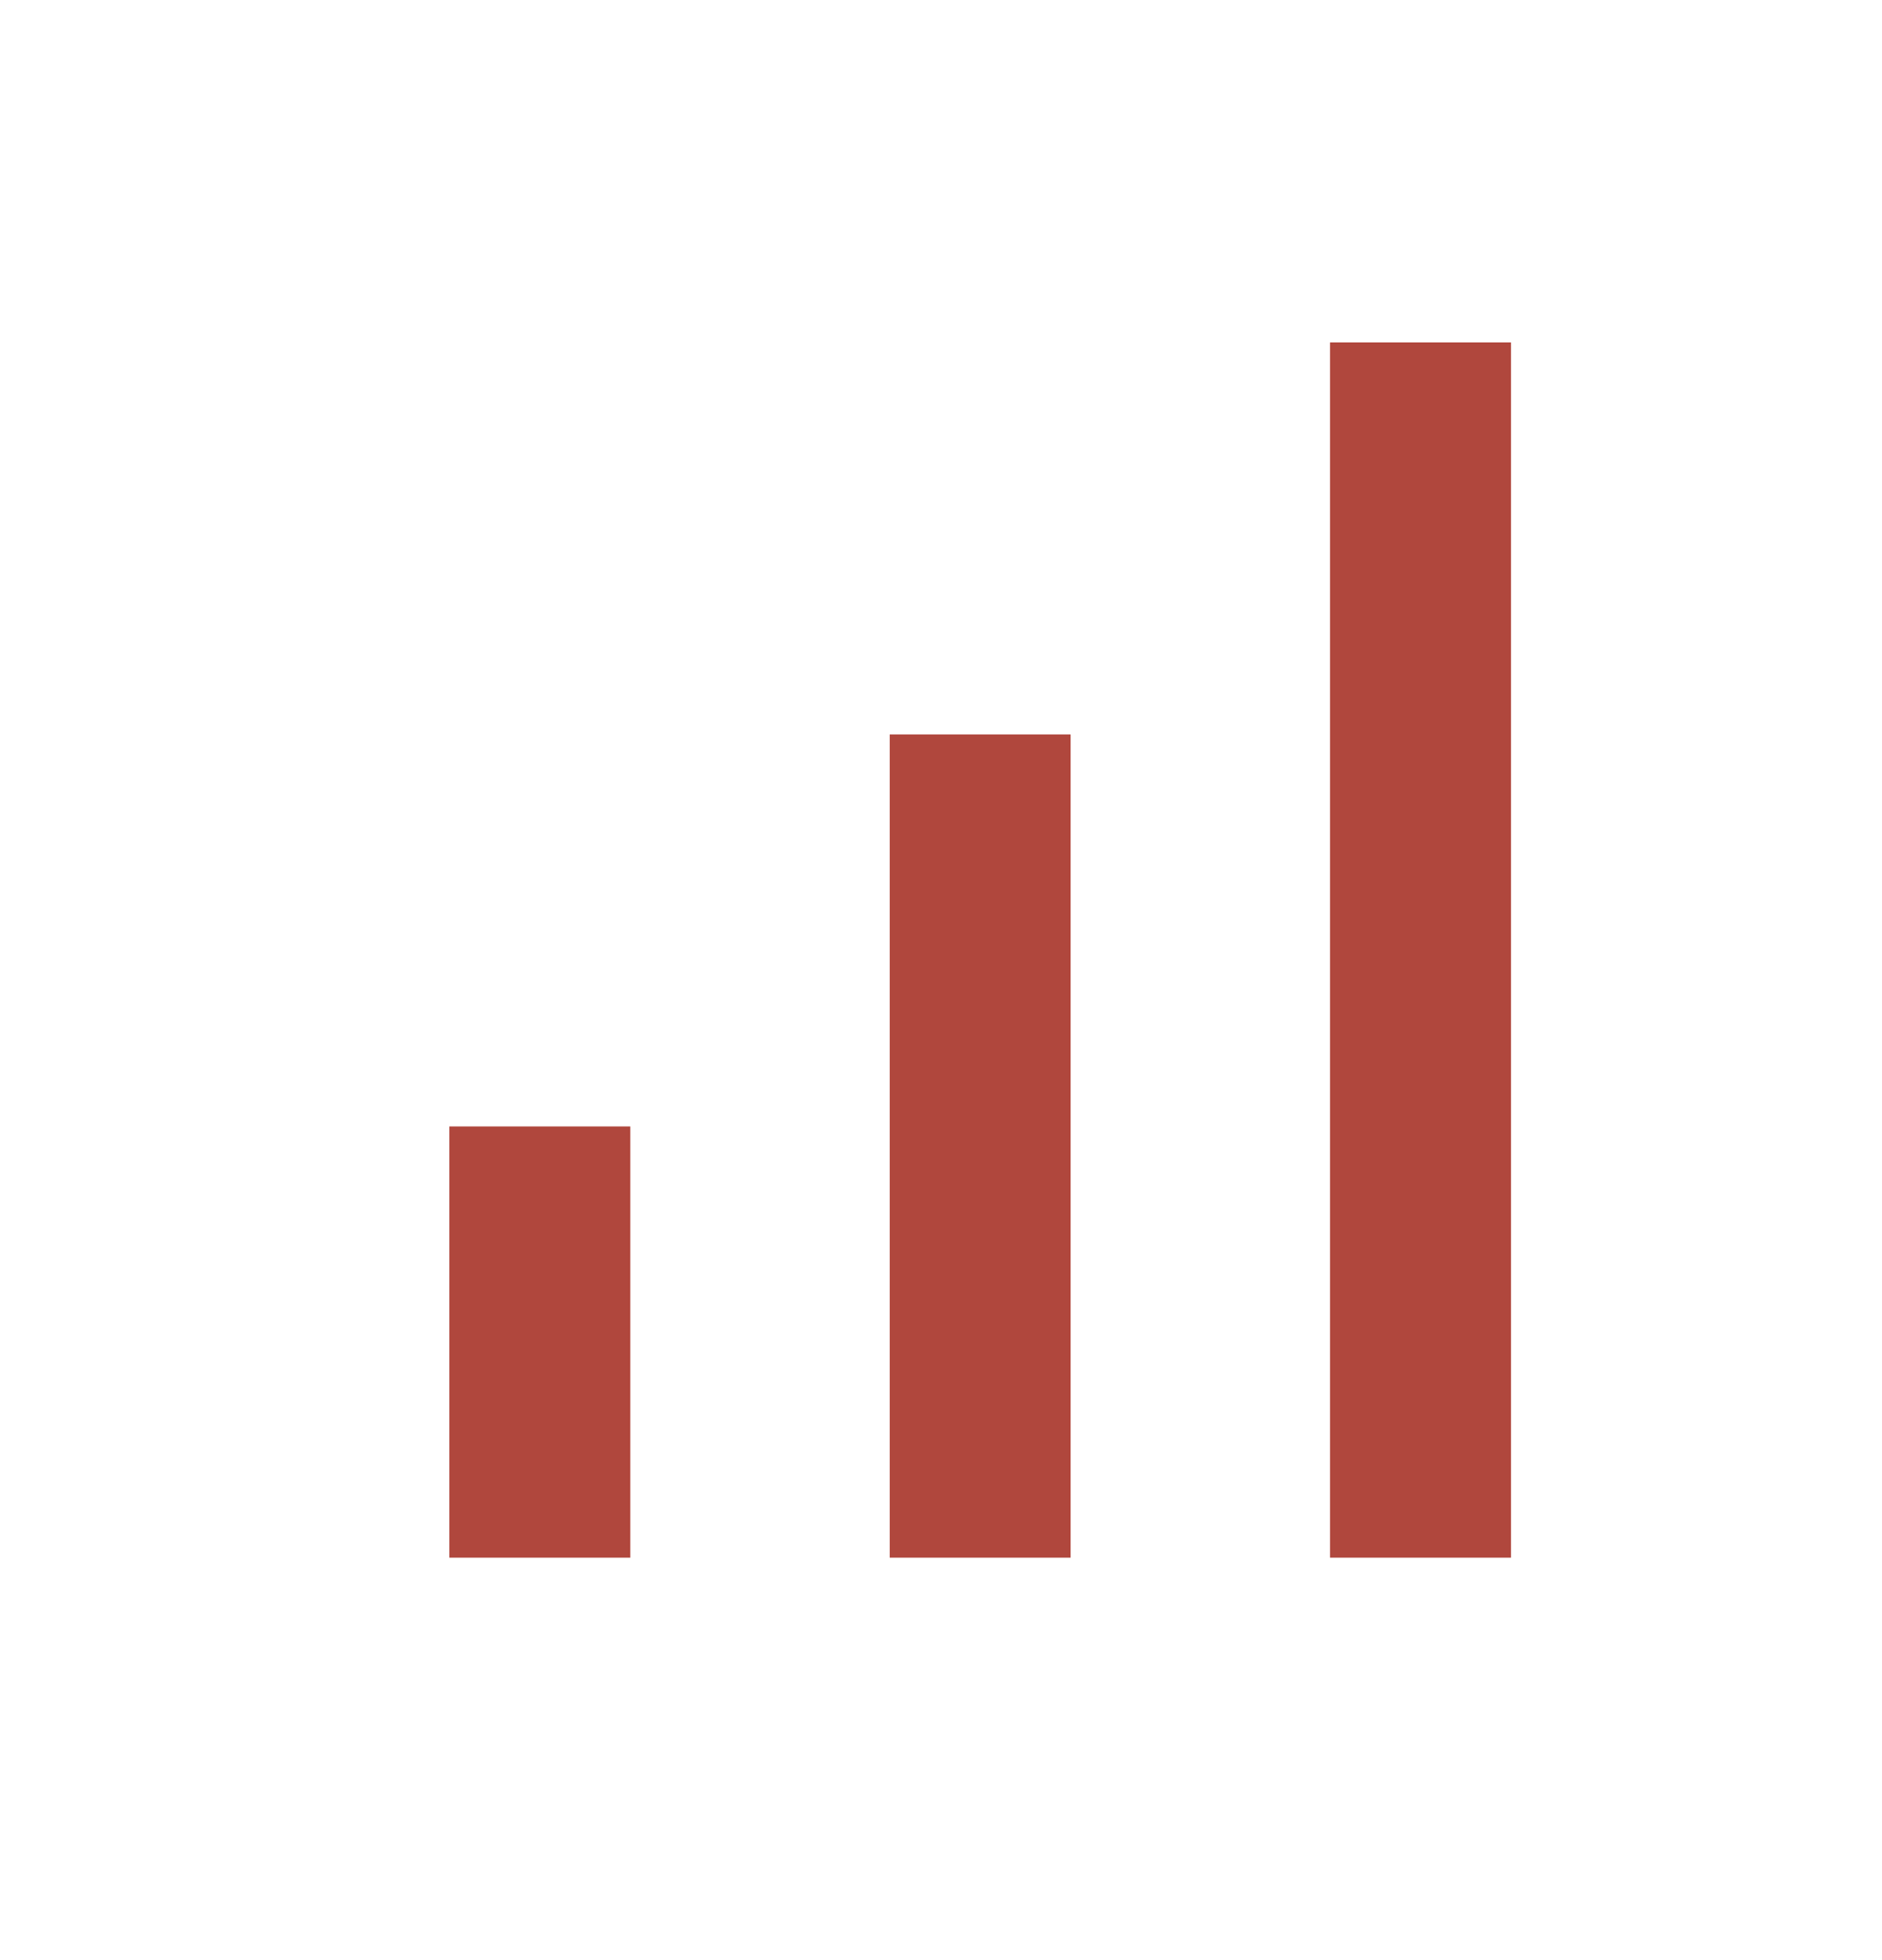 <svg width="24" height="25" viewBox="0 0 24 25" fill="none" xmlns="http://www.w3.org/2000/svg">
<mask id="mask0_2106_11788" style="mask-type:alpha" maskUnits="userSpaceOnUse" x="0" y="0" width="24" height="25">
<rect y="0.5" width="24" height="24" fill="#D9D9D9"/>
</mask>
<g mask="url(#mask0_2106_11788)">
<path d="M5.73 19.867V14.367H8.038V19.867H5.73ZM11.346 19.867V9.367H13.653V19.867H11.346ZM16.961 19.867V4.367H19.269V19.867H16.961Z" fill="#B0473D"/>
</g>
</svg>
